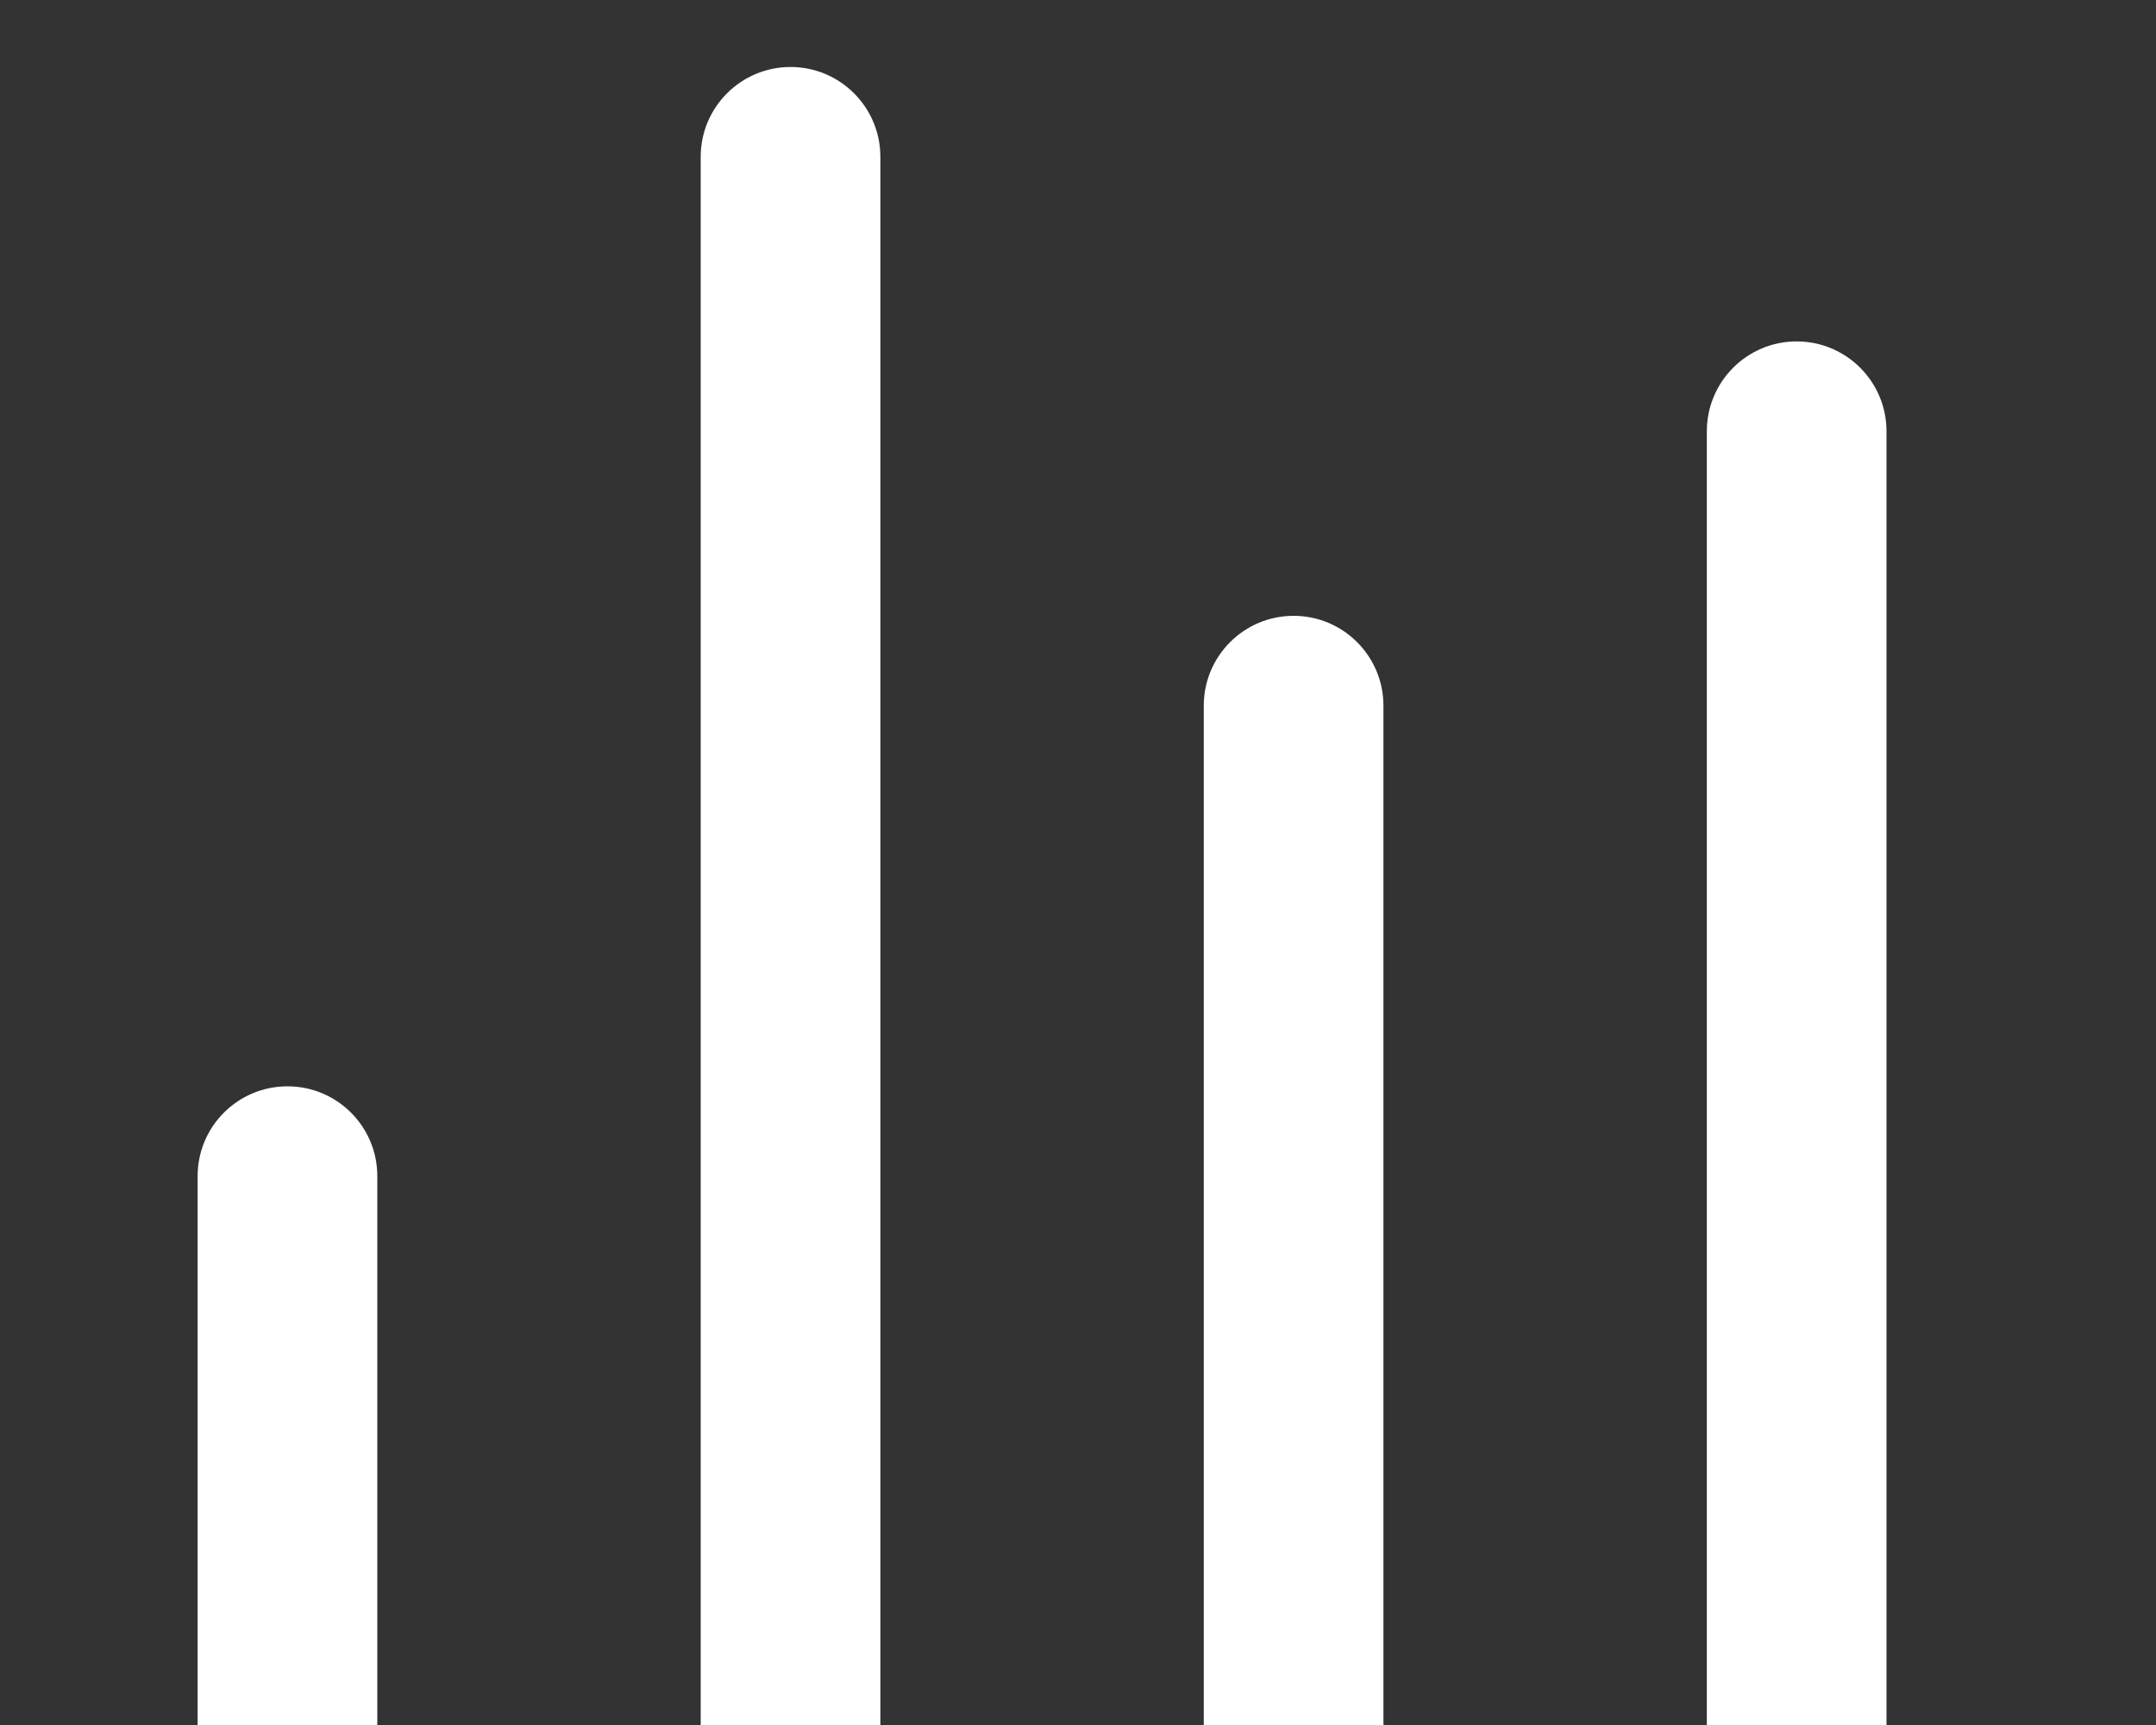 <svg width="30" height="24" viewBox="0 0 30 24" fill="none" xmlns="http://www.w3.org/2000/svg">
<rect x="0" y="0" width="30" height="24" fill="#333333" stroke="none"/>
<path d="M5.25 16.363C5.25 15.673 4.69 15.114 4 15.114C3.31 15.114 2.75 15.673 2.75 16.363L5.25 16.363ZM2.75 16.363L2.75 24L5.25 24L5.25 16.363L2.75 16.363Z" fill="white"/>
<path d="M12.25 2.182C12.25 1.492 11.69 0.932 11 0.932C10.31 0.932 9.75 1.492 9.75 2.182L12.25 2.182ZM9.75 2.182L9.75 24L12.25 24L12.25 2.182L9.75 2.182Z" fill="white"/>
<path d="M19.25 9.818C19.25 9.128 18.69 8.568 18 8.568C17.31 8.568 16.75 9.128 16.75 9.818L19.25 9.818ZM16.75 9.818L16.75 24L19.25 24L19.25 9.818L16.75 9.818Z" fill="white"/>
<path d="M26.25 6C26.25 5.31 25.69 4.75 25 4.75C24.31 4.75 23.75 5.31 23.75 6L26.25 6ZM23.75 6L23.75 24L26.25 24L26.25 6L23.75 6Z" fill="white"/>
</svg>
